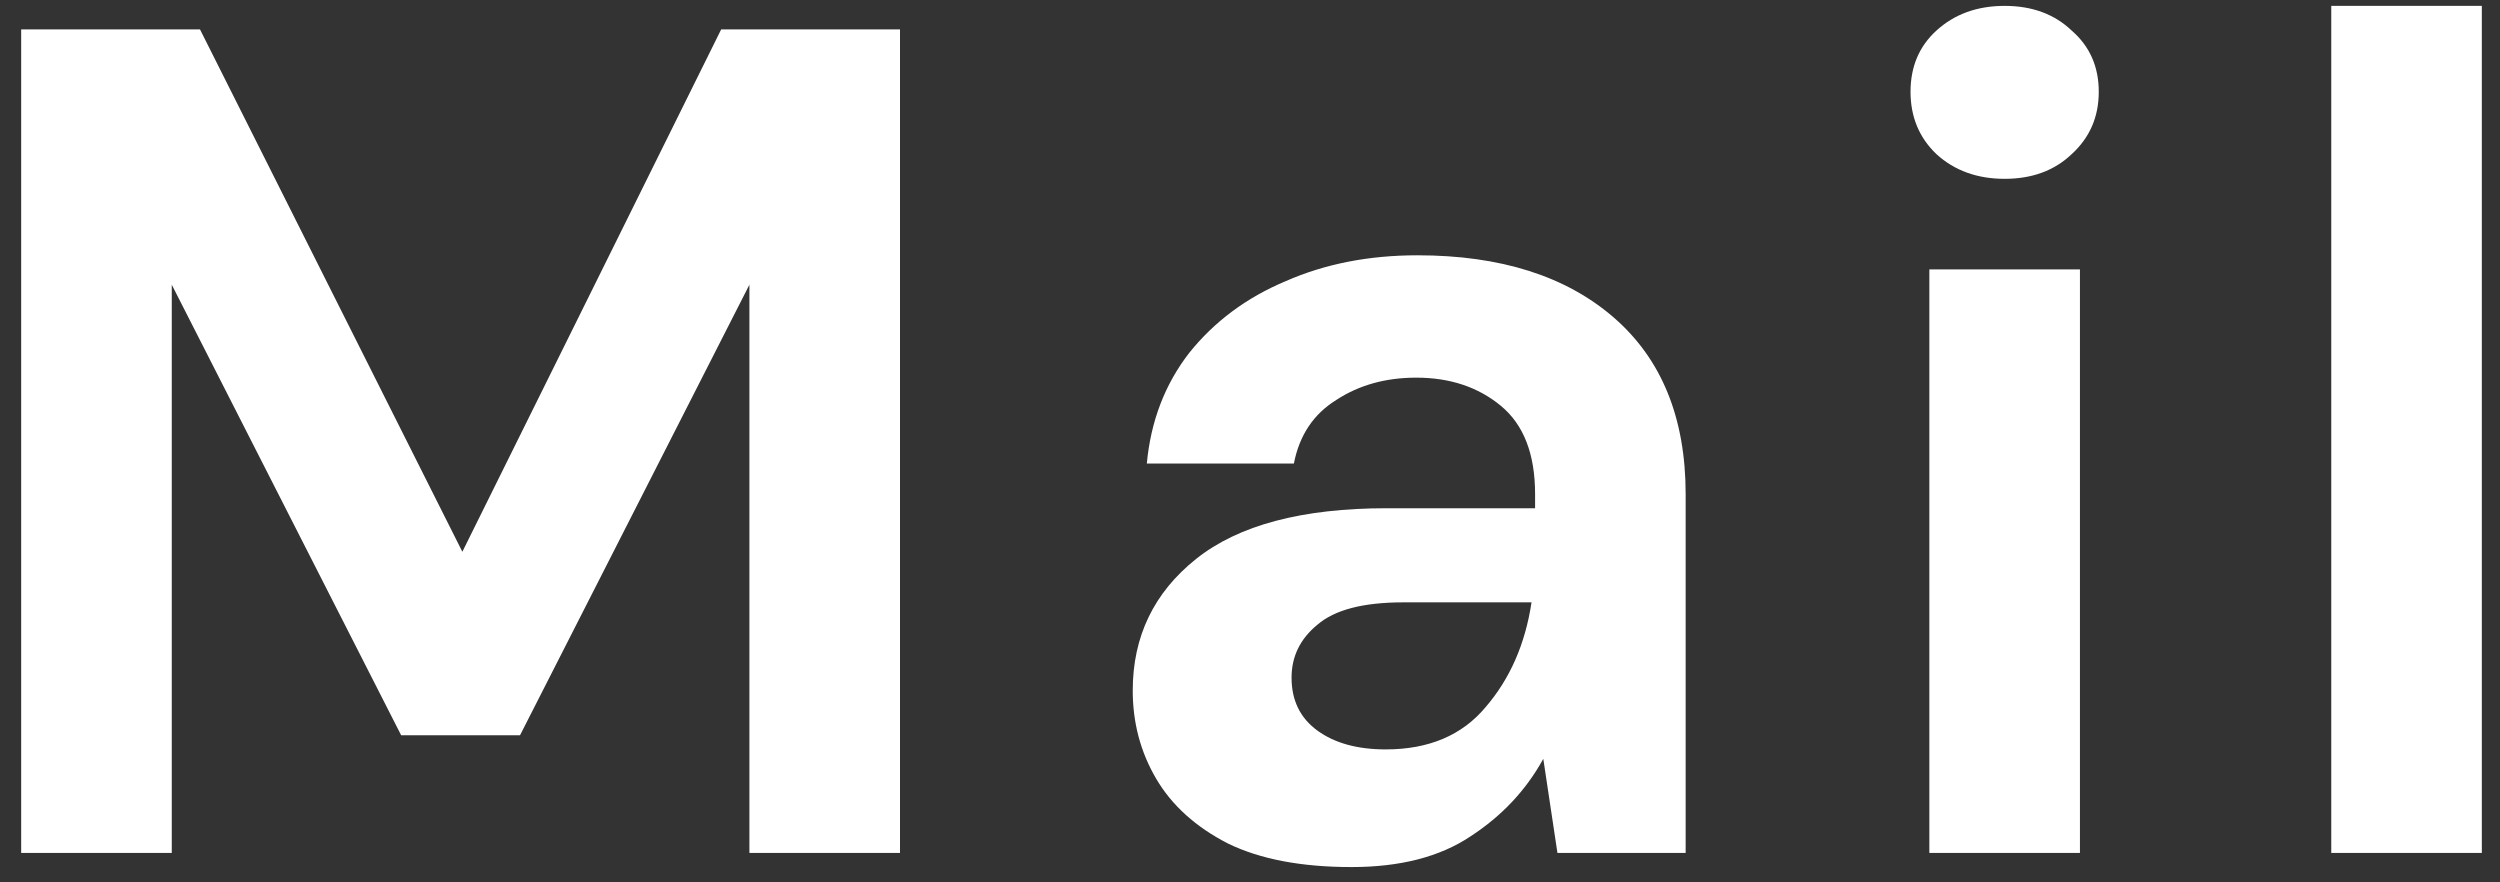 <svg width="85" height="30" viewBox="0 0 85 30" fill="none" xmlns="http://www.w3.org/2000/svg">
<rect x="0" y="0" width="85" height="30" fill="#333333" stroke="none"/>
<path d="M0.72 29V1H6.8L15.72 18.76L24.52 1H30.6V29H25.48V9.68L17.68 25H13.64L5.84 9.68V29H0.72ZM45.953 29.48C44.246 29.48 42.846 29.213 41.752 28.68C40.659 28.12 39.846 27.387 39.312 26.48C38.779 25.573 38.513 24.573 38.513 23.48C38.513 21.64 39.233 20.147 40.672 19C42.112 17.853 44.273 17.28 47.153 17.28H52.193V16.8C52.193 15.44 51.806 14.44 51.032 13.8C50.259 13.16 49.299 12.84 48.153 12.84C47.112 12.84 46.206 13.093 45.432 13.6C44.659 14.08 44.179 14.8 43.992 15.76H38.992C39.126 14.32 39.606 13.067 40.432 12C41.286 10.933 42.379 10.12 43.712 9.56C45.046 8.973 46.539 8.68 48.193 8.68C51.019 8.68 53.246 9.387 54.873 10.8C56.499 12.213 57.312 14.213 57.312 16.8V29H52.953L52.472 25.8C51.886 26.867 51.059 27.747 49.992 28.44C48.953 29.133 47.606 29.48 45.953 29.48ZM47.112 25.48C48.579 25.48 49.712 25 50.513 24.04C51.339 23.08 51.859 21.893 52.072 20.48H47.712C46.352 20.48 45.379 20.733 44.792 21.24C44.206 21.72 43.913 22.32 43.913 23.04C43.913 23.813 44.206 24.413 44.792 24.84C45.379 25.267 46.153 25.48 47.112 25.48ZM68.158 6.08C67.225 6.08 66.452 5.8 65.838 5.24C65.252 4.68 64.958 3.973 64.958 3.12C64.958 2.267 65.252 1.573 65.838 1.04C66.452 0.48 67.225 0.2 68.158 0.2C69.092 0.2 69.852 0.48 70.438 1.04C71.052 1.573 71.358 2.267 71.358 3.12C71.358 3.973 71.052 4.68 70.438 5.24C69.852 5.8 69.092 6.08 68.158 6.08ZM65.598 29V9.16H70.718V29H65.598ZM79.263 29V0.2H84.382V29H79.263Z" fill="white"/>
</svg>
